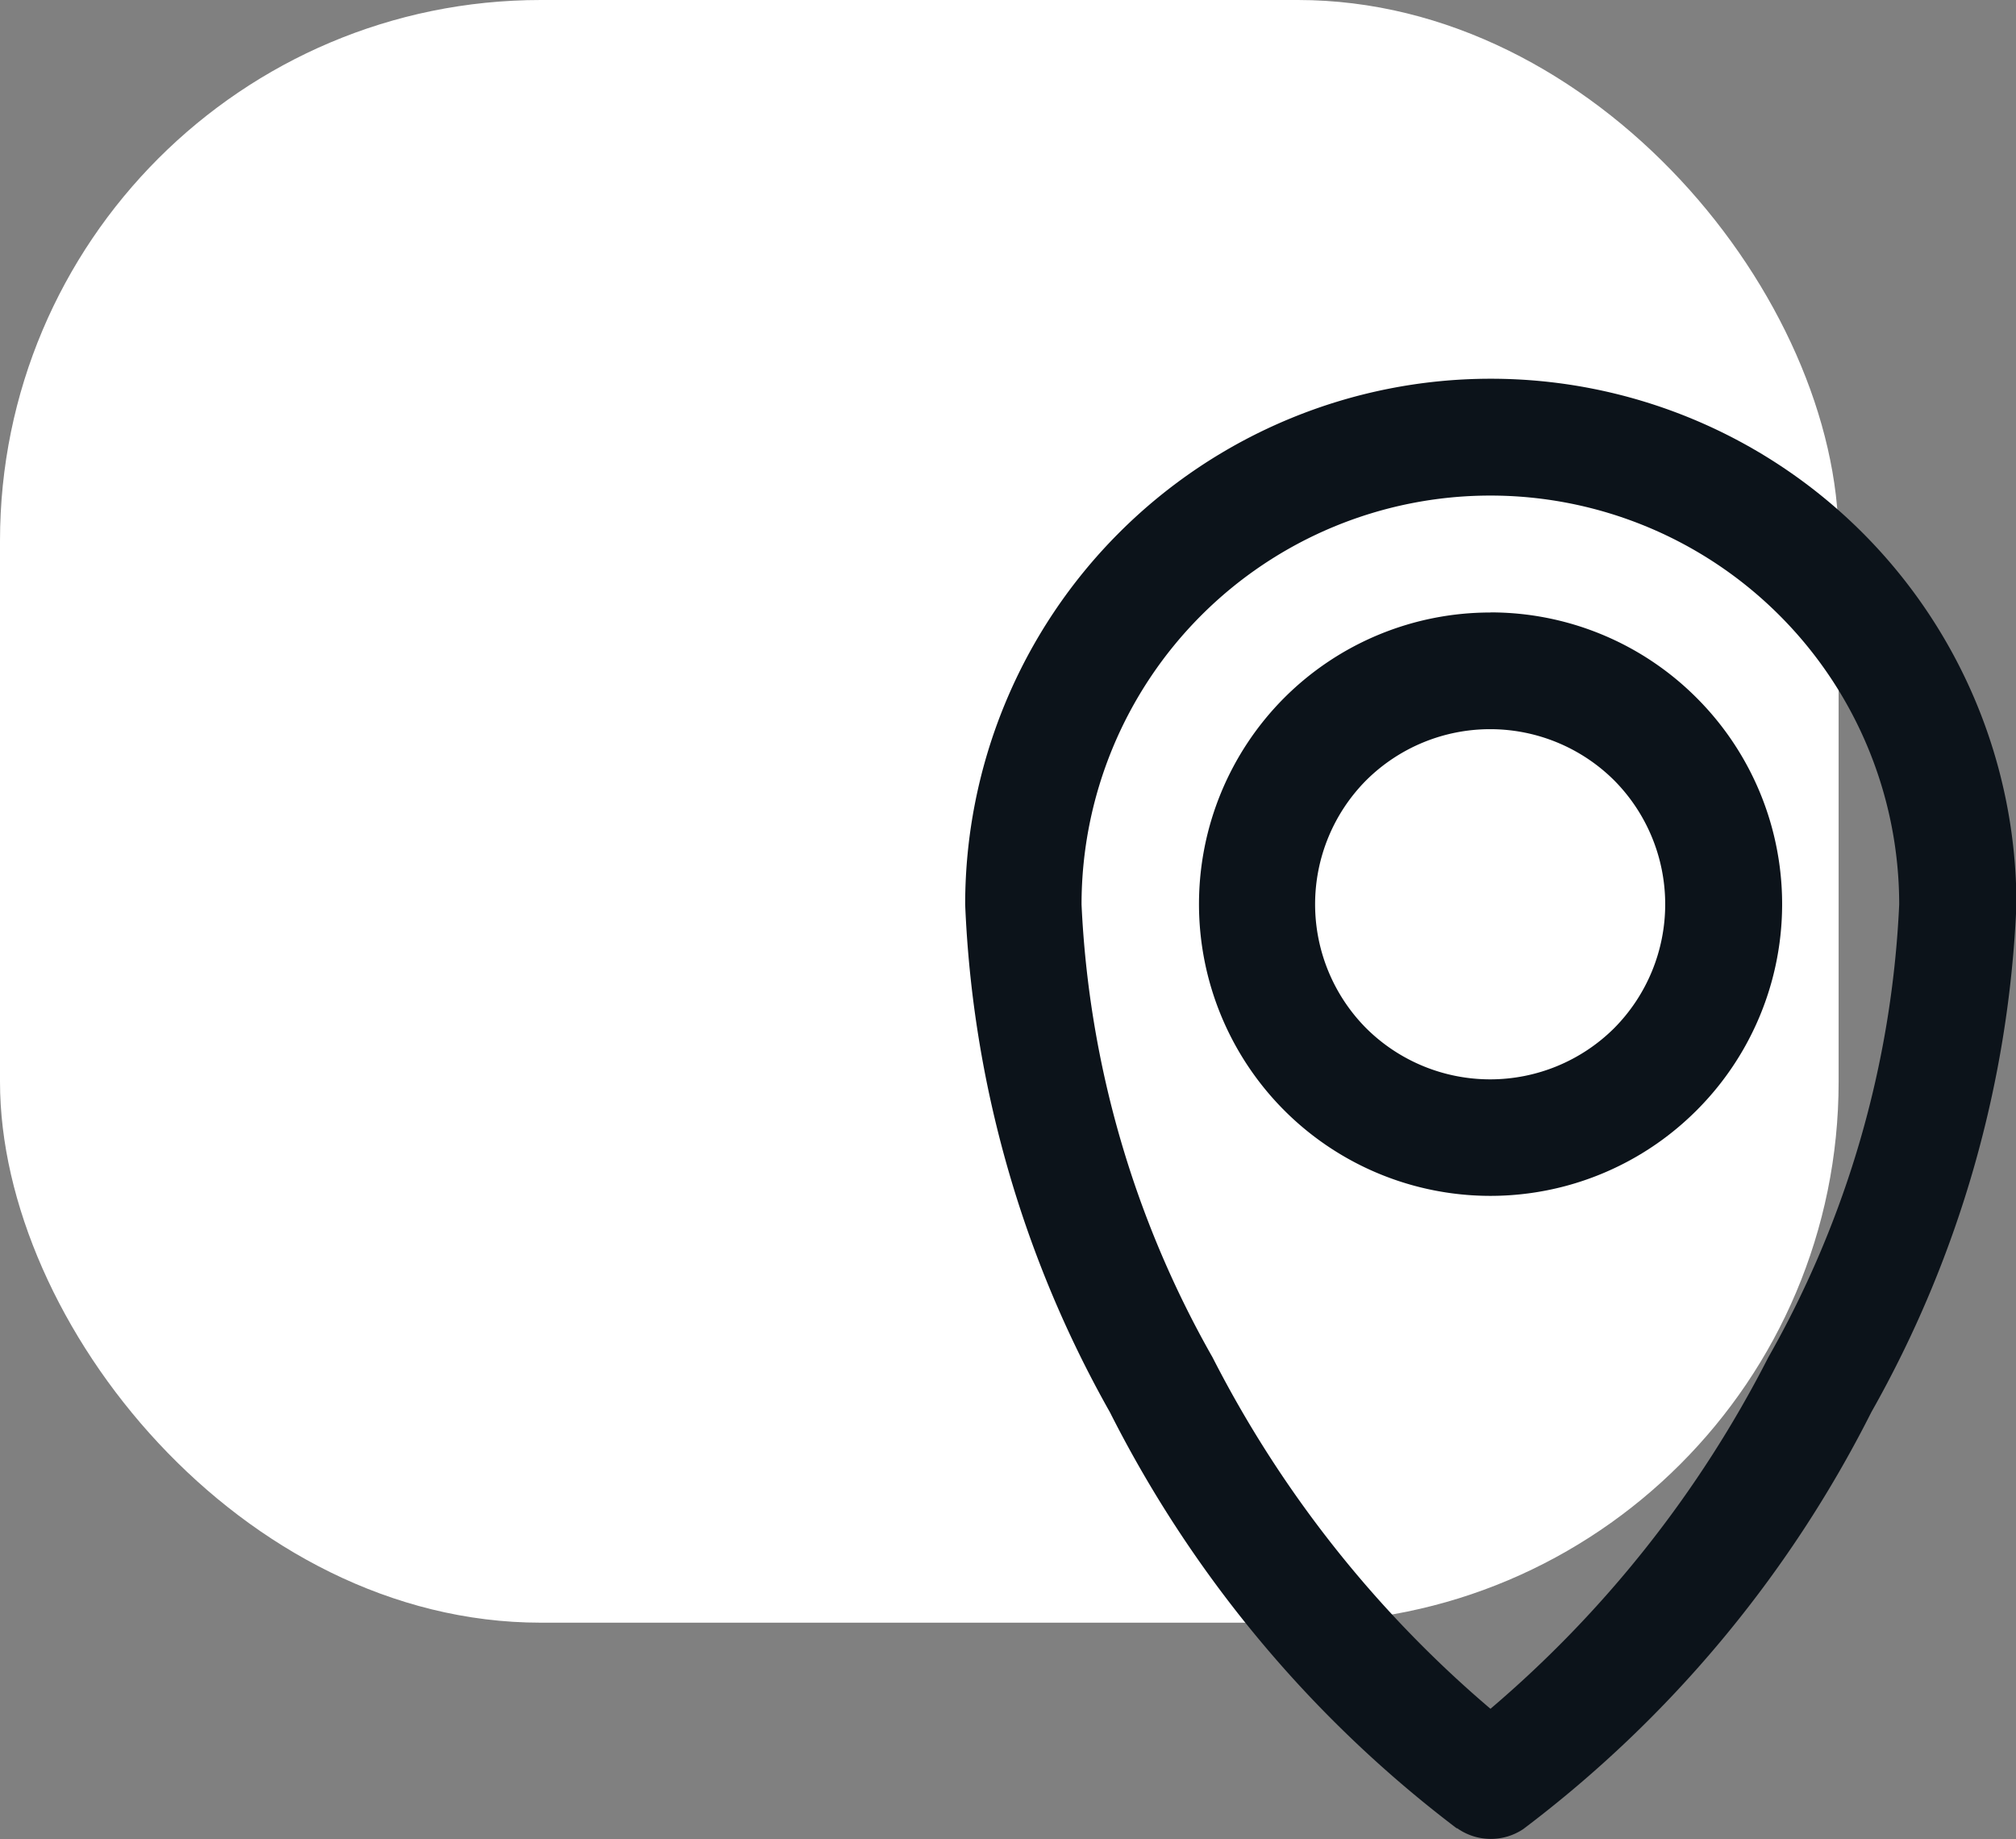 <svg xmlns="http://www.w3.org/2000/svg" width="18.64" height="17" viewBox="0 0 18.64 17">
  <rect x="0" y="0" width="18.64" height="17" fill="#808080" stroke="none"/>
  <g id="Group_248" data-name="Group 248" transform="translate(-140 -12)">
    <rect id="Rectangle_1980" data-name="Rectangle 1980" width="17" height="15" rx="5" transform="translate(140 12)" fill="#fff"/>
    <path id="np_pin_1547951_000000" d="M18.856,2.16a2.69,2.69,0,0,1,1.907.79l0,0a2.694,2.694,0,0,1,0,3.813l0,0a2.694,2.694,0,0,1-3.813,0l0,0a2.7,2.7,0,0,1,0-3.813l0,0a2.693,2.693,0,0,1,1.907-.789ZM18.545,13.4a11.1,11.1,0,0,1-3.207-3.847A10.41,10.41,0,0,1,14,4.86a4.86,4.86,0,1,1,9.72,0,10.408,10.408,0,0,1-1.341,4.692,11.068,11.068,0,0,1-3.219,3.855.539.539,0,0,1-.611-.008ZM16.287,9.046a10.568,10.568,0,0,0,2.57,3.249,10.579,10.579,0,0,0,2.569-3.249A9.321,9.321,0,0,0,22.636,4.86a3.78,3.78,0,1,0-7.56,0,9.334,9.334,0,0,0,1.211,4.186ZM20,3.712a1.626,1.626,0,0,0-2.292,0l0,0a1.626,1.626,0,0,0,0,2.292l0,0a1.626,1.626,0,0,0,2.292,0l0,0a1.626,1.626,0,0,0,0-2.292Z" transform="translate(134.924 15.501)" fill="#0c131a"/>
  </g>
</svg>
